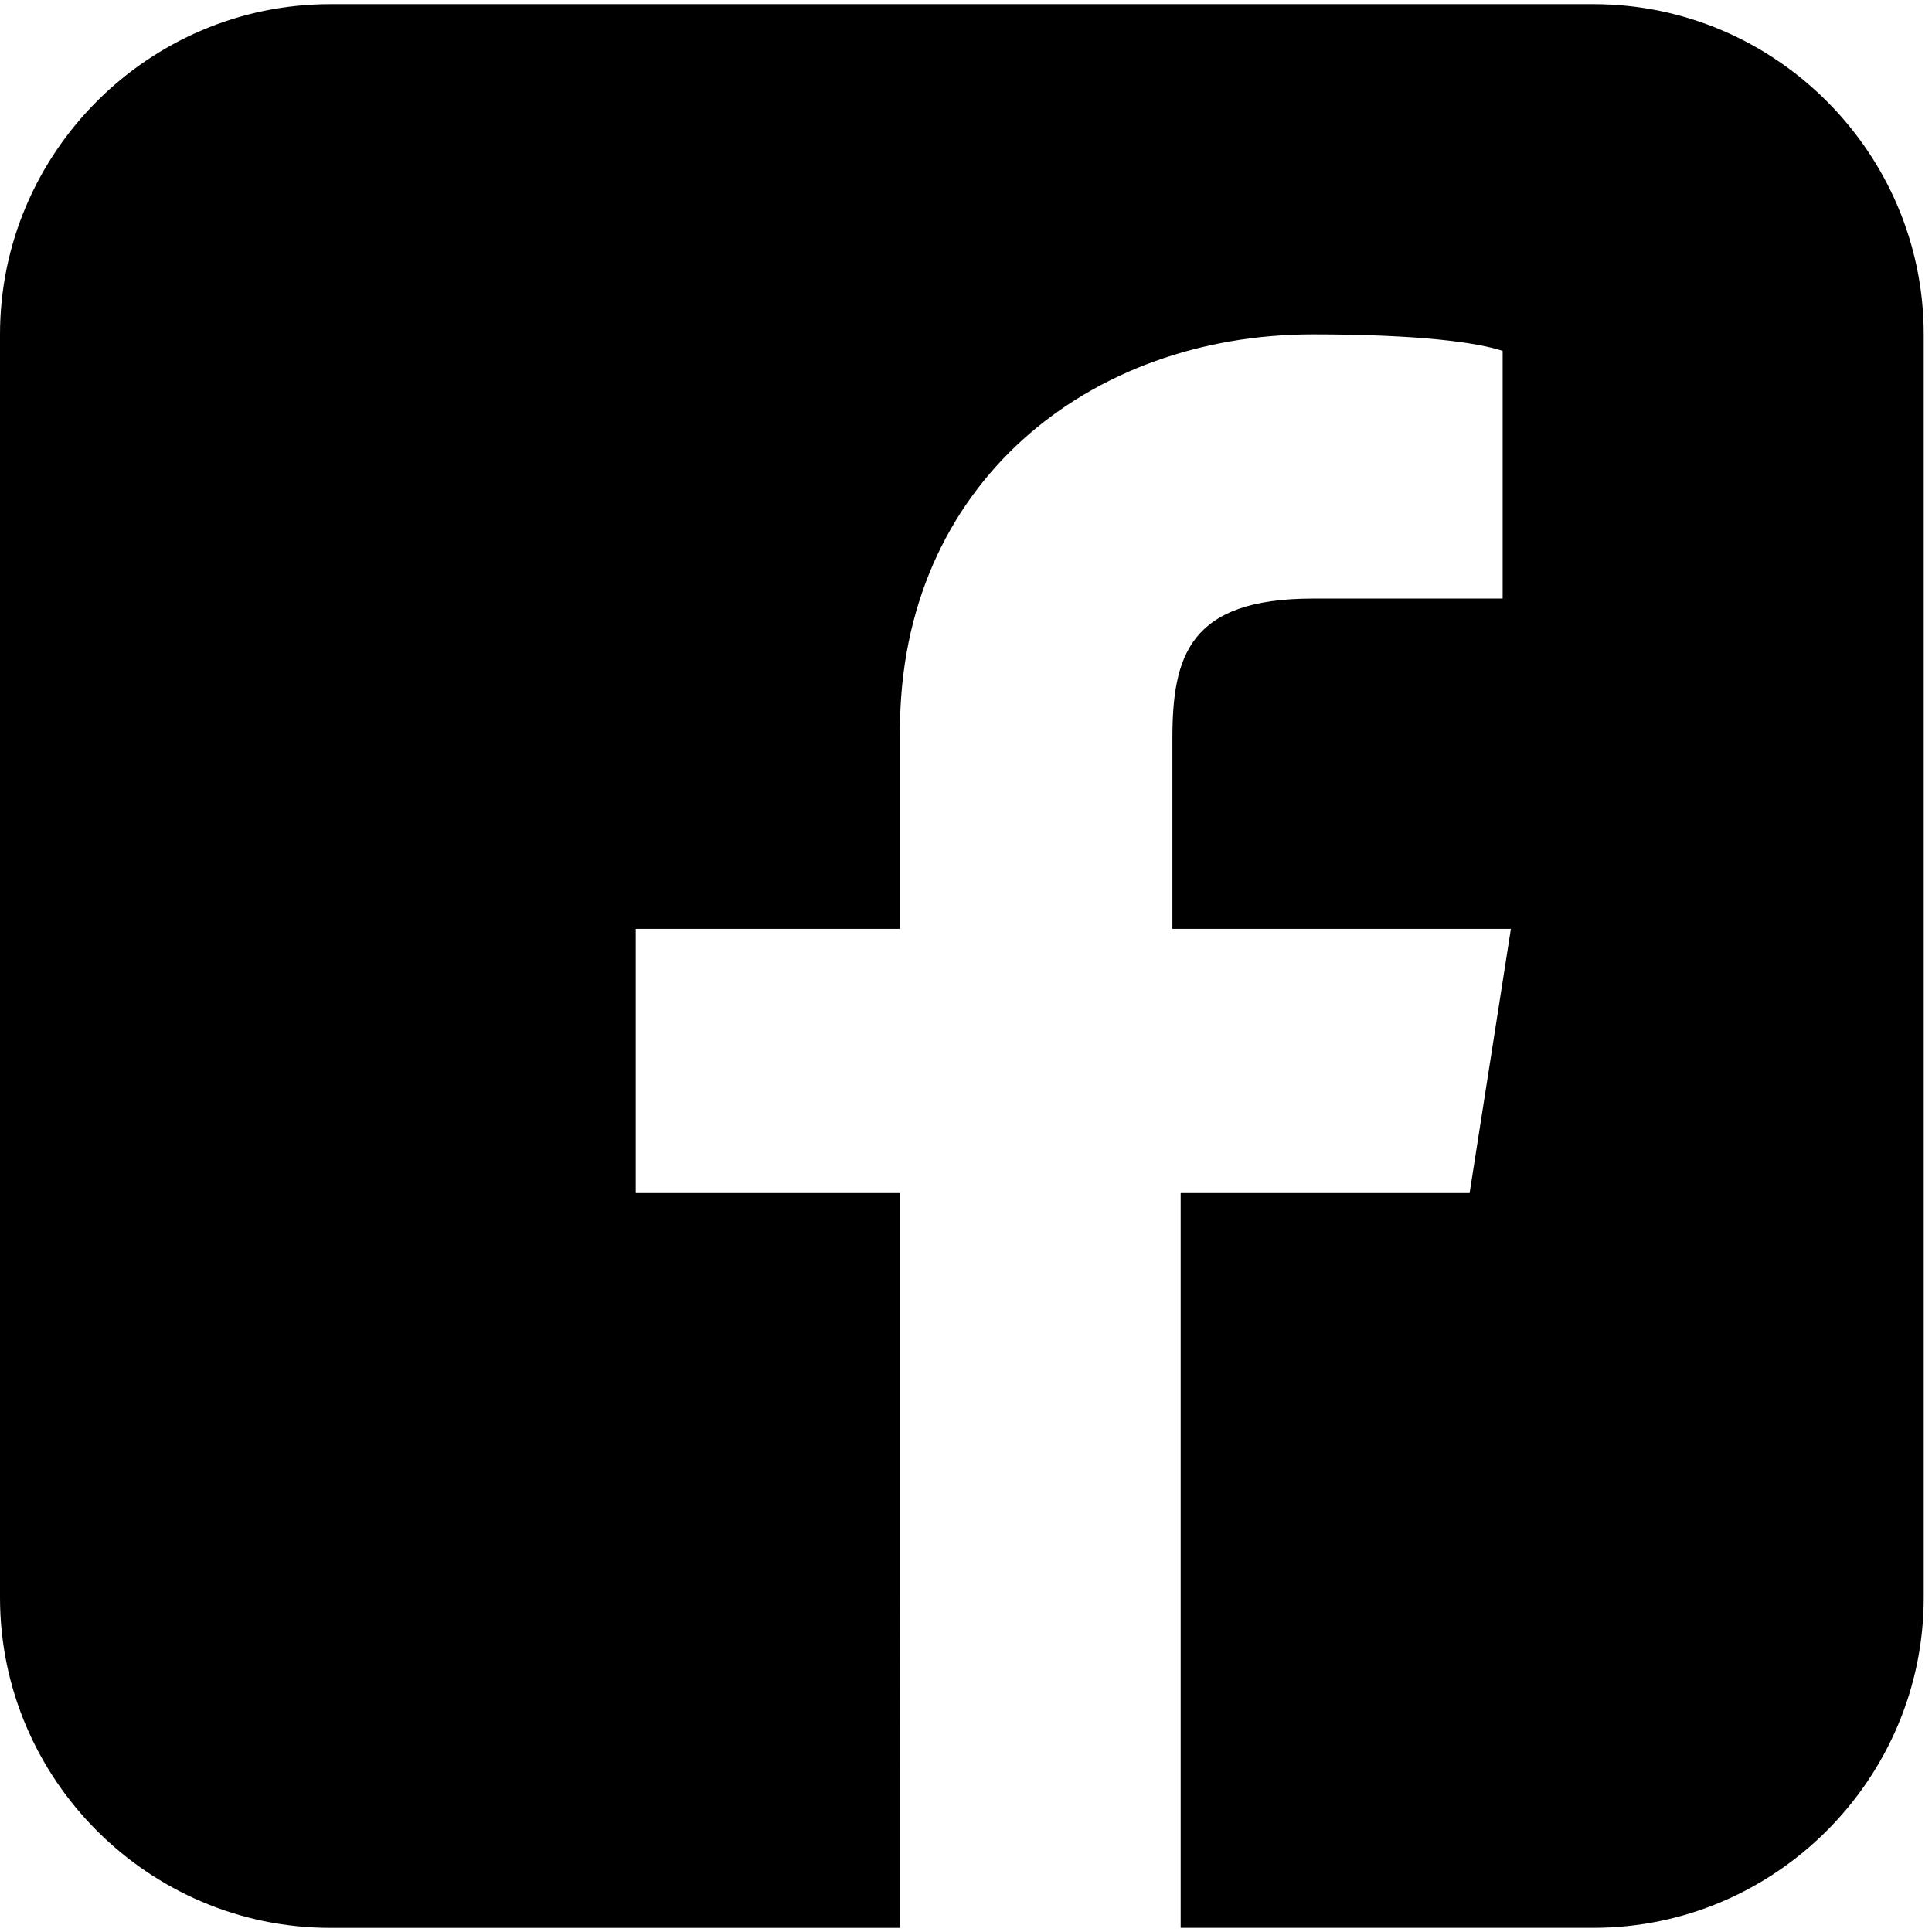 <?xml version="1.0" encoding="utf-8"?>
<!-- Generator: Adobe Illustrator 15.1.0, SVG Export Plug-In . SVG Version: 6.00 Build 0)  -->
<!DOCTYPE svg PUBLIC "-//W3C//DTD SVG 1.1//EN" "http://www.w3.org/Graphics/SVG/1.1/DTD/svg11.dtd">
<svg version="1.1" id="Ebene_4" xmlns="http://www.w3.org/2000/svg" xmlns:xlink="http://www.w3.org/1999/xlink" x="0px" y="0px"
	 width="100px" height="100px" viewBox="0 0 100 100" enable-background="new 0 0 100 100" xml:space="preserve">
<g>
	<path d="M82.479,0.214H17.094C7.692,0.214,0,7.906,0,17.308v65.385c0,9.401,7.692,17.094,17.094,17.094h29.487V61.752H32.906
		V48.077h13.675V37.82c0-12.82,9.829-20.513,21.368-20.513c5.555,0,8.547,0.427,9.828,0.855v12.82h-9.828
		c-6.41,0-7.266,2.992-7.266,7.265v9.829h17.521l-2.137,13.675H61.111v38.034h21.367c9.402,0,17.094-7.692,17.094-17.094V17.308
		C99.572,7.906,91.881,0.214,82.479,0.214z"/>
</g>
</svg>
